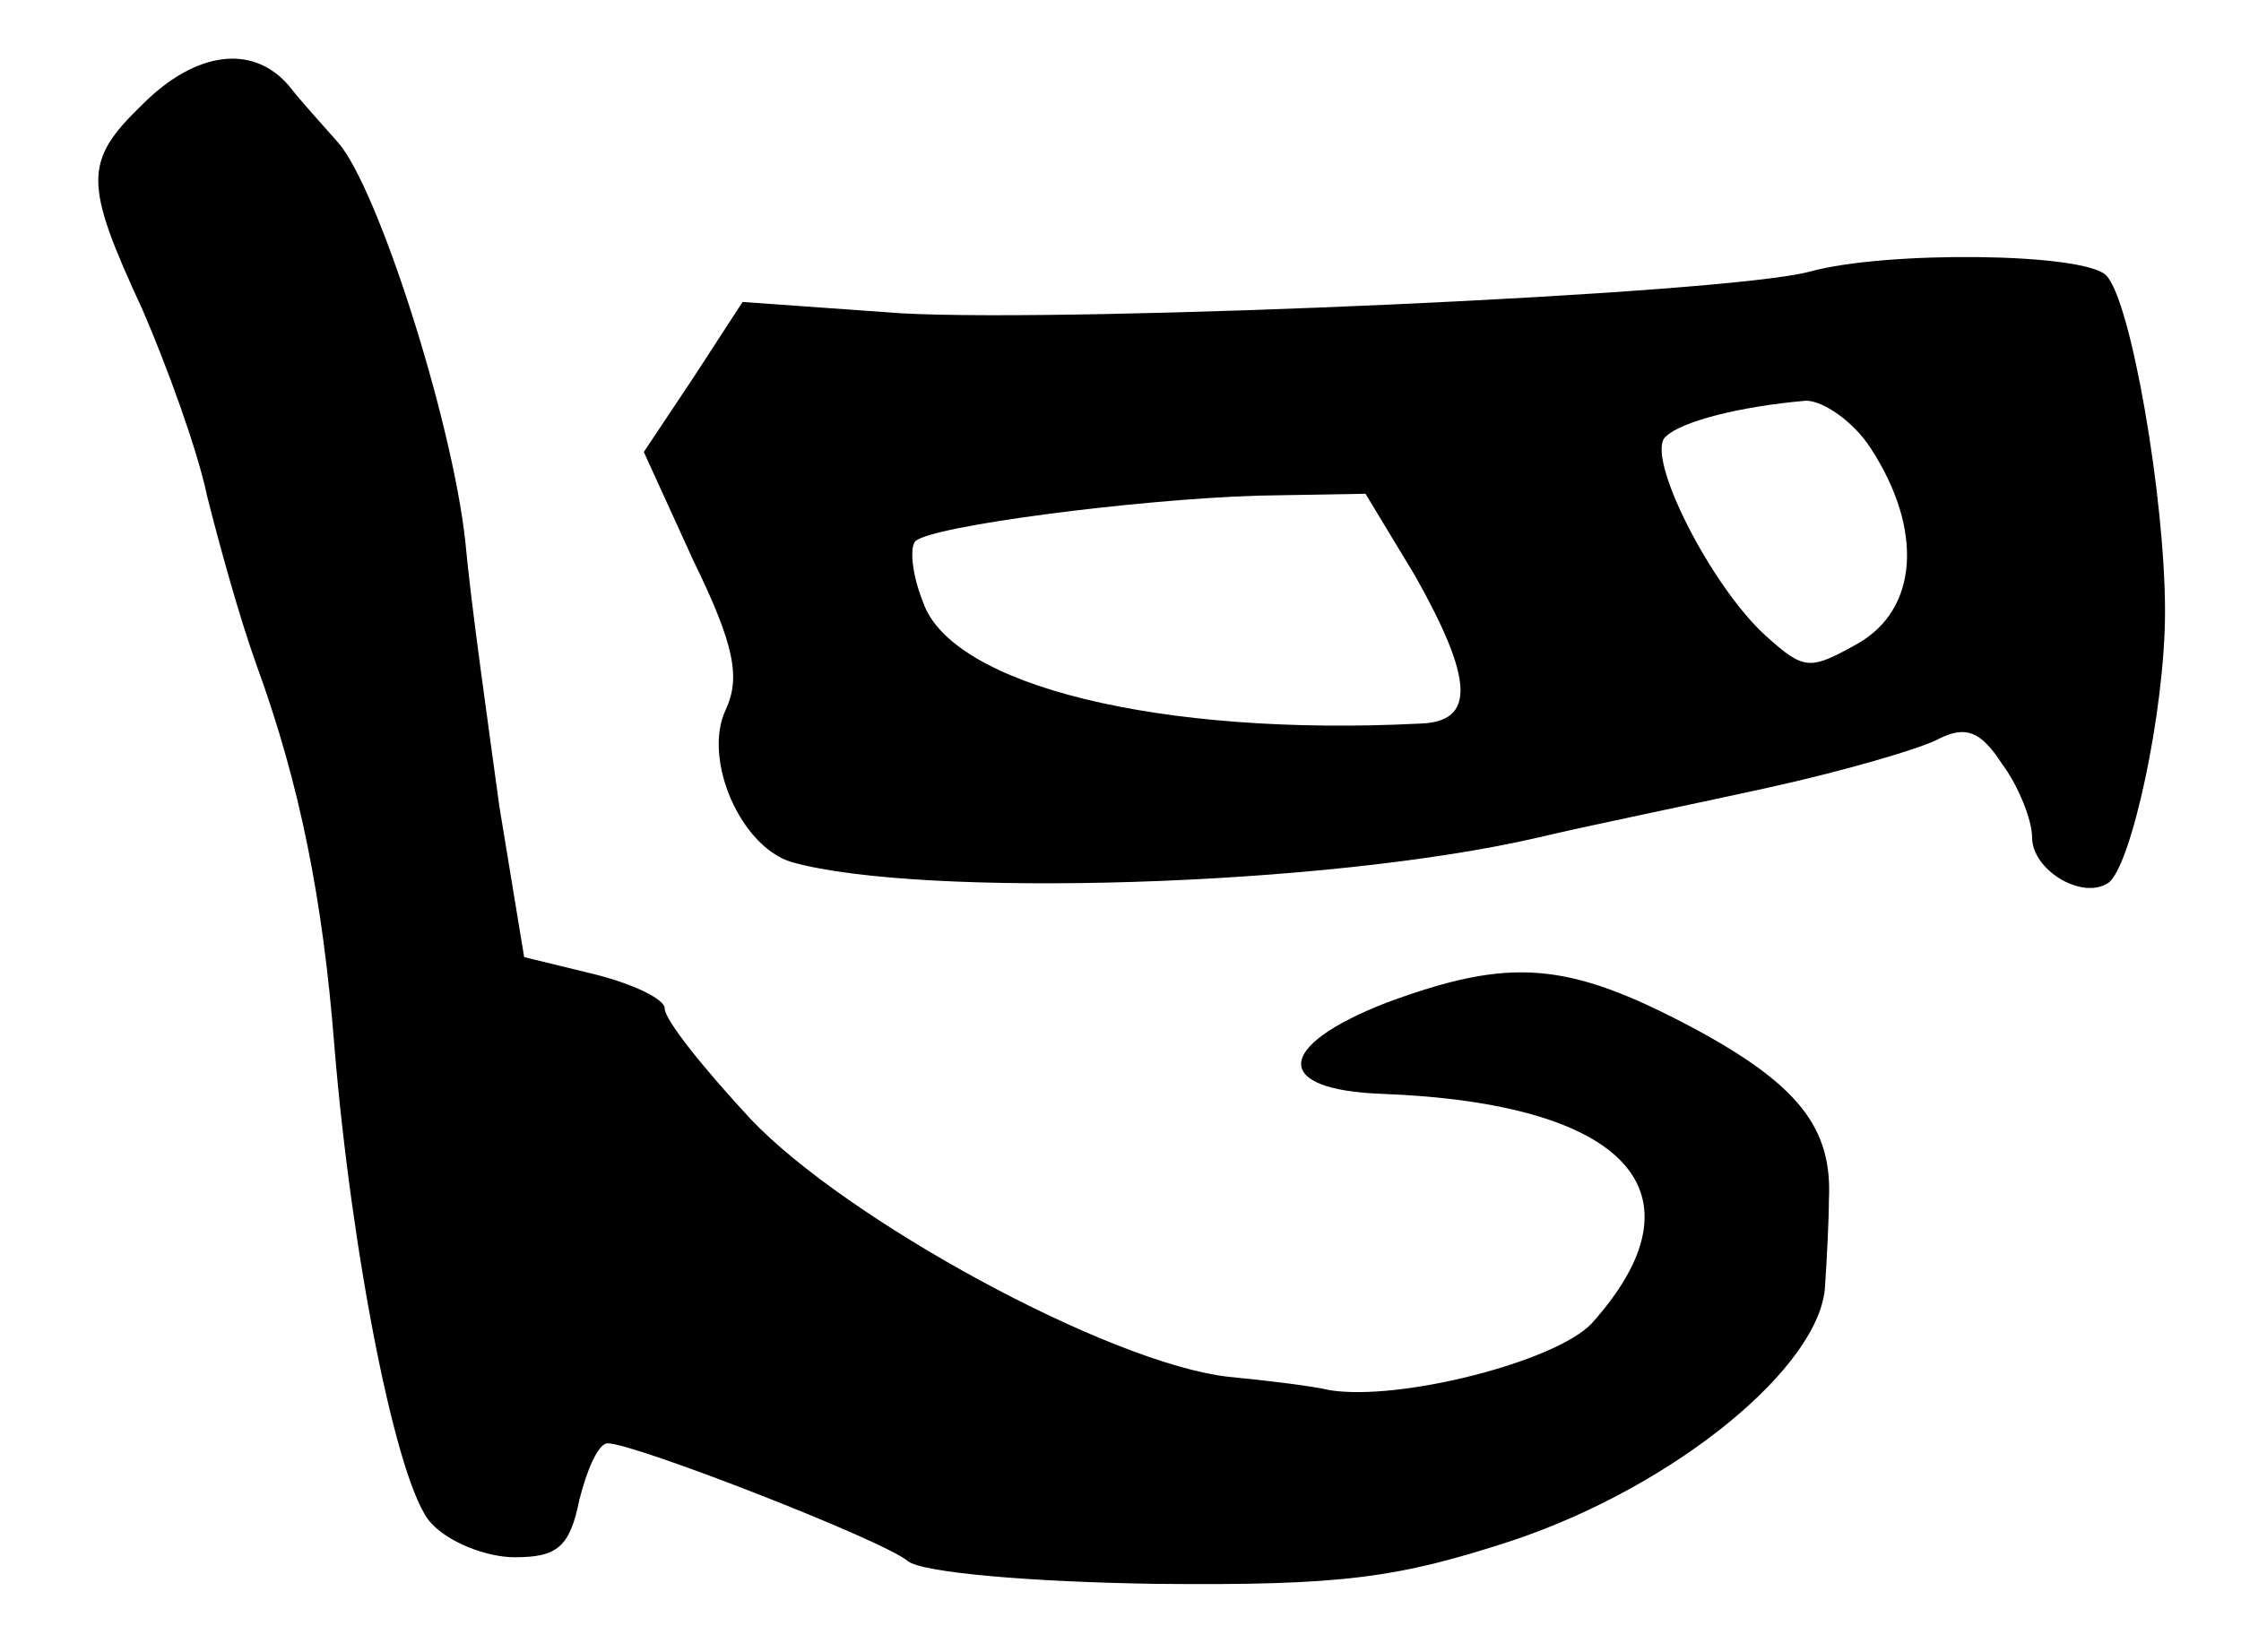 <?xml version="1.0" standalone="no"?>
<!DOCTYPE svg PUBLIC "-//W3C//DTD SVG 20010904//EN"
 "http://www.w3.org/TR/2001/REC-SVG-20010904/DTD/svg10.dtd">
<svg version="1.0" xmlns="http://www.w3.org/2000/svg"
 width="118pt" height="87pt" viewBox="0 0 118 87"
 preserveAspectRatio="xMidYMid meet">
<g transform="translate(0,87) scale(0.1,-0.1)"
fill="#000000" stroke="none">
<path d="M75 815 c-31 -30 -31 -41 0 -108 13 -30 29 -74 34 -98 6 -24 17 -64
26 -89 23 -63 35 -124 41 -200 9 -110 33 -233 51 -252 9 -10 29 -18 44 -18 22
0 29 5 34 30 4 16 10 30 15 30 14 0 145 -51 158 -62 7 -6 64 -11 130 -12 99
-1 128 3 189 23 86 29 162 92 164 134 1 15 2 35 2 45 2 38 -16 61 -72 91 -66
35 -96 37 -161 13 -59 -23 -60 -46 -2 -48 129 -5 172 -52 110 -121 -19 -20
-101 -41 -138 -35 -8 2 -32 5 -53 7 -63 7 -202 83 -252 136 -25 27 -45 52 -45
58 0 5 -17 13 -37 18 l-37 9 -13 79 c-6 44 -15 107 -18 140 -7 64 -46 186 -67
210 -7 8 -19 21 -26 30 -19 22 -49 18 -77 -10z"/>
<path d="M953 727 c-44 -12 -386 -27 -478 -22 l-84 6 -26 -40 -26 -39 26 -57
c22 -45 25 -62 17 -79 -12 -26 8 -72 35 -80 68 -19 281 -13 393 13 25 6 79 17
120 26 41 9 82 21 91 26 14 7 22 4 33 -13 9 -12 16 -30 16 -39 0 -17 26 -33
40 -24 12 8 30 90 30 143 0 60 -18 164 -31 177 -12 12 -116 13 -156 2z m32
-93 c28 -43 25 -85 -7 -103 -25 -14 -28 -14 -48 4 -29 26 -64 95 -53 105 8 8
39 16 74 19 9 0 25 -11 34 -25z m-240 -67 c31 -55 32 -77 3 -78 -137 -7 -247
20 -262 64 -6 15 -7 29 -4 32 8 8 116 22 180 24 l57 1 26 -43z"/>
</g>
</svg>
